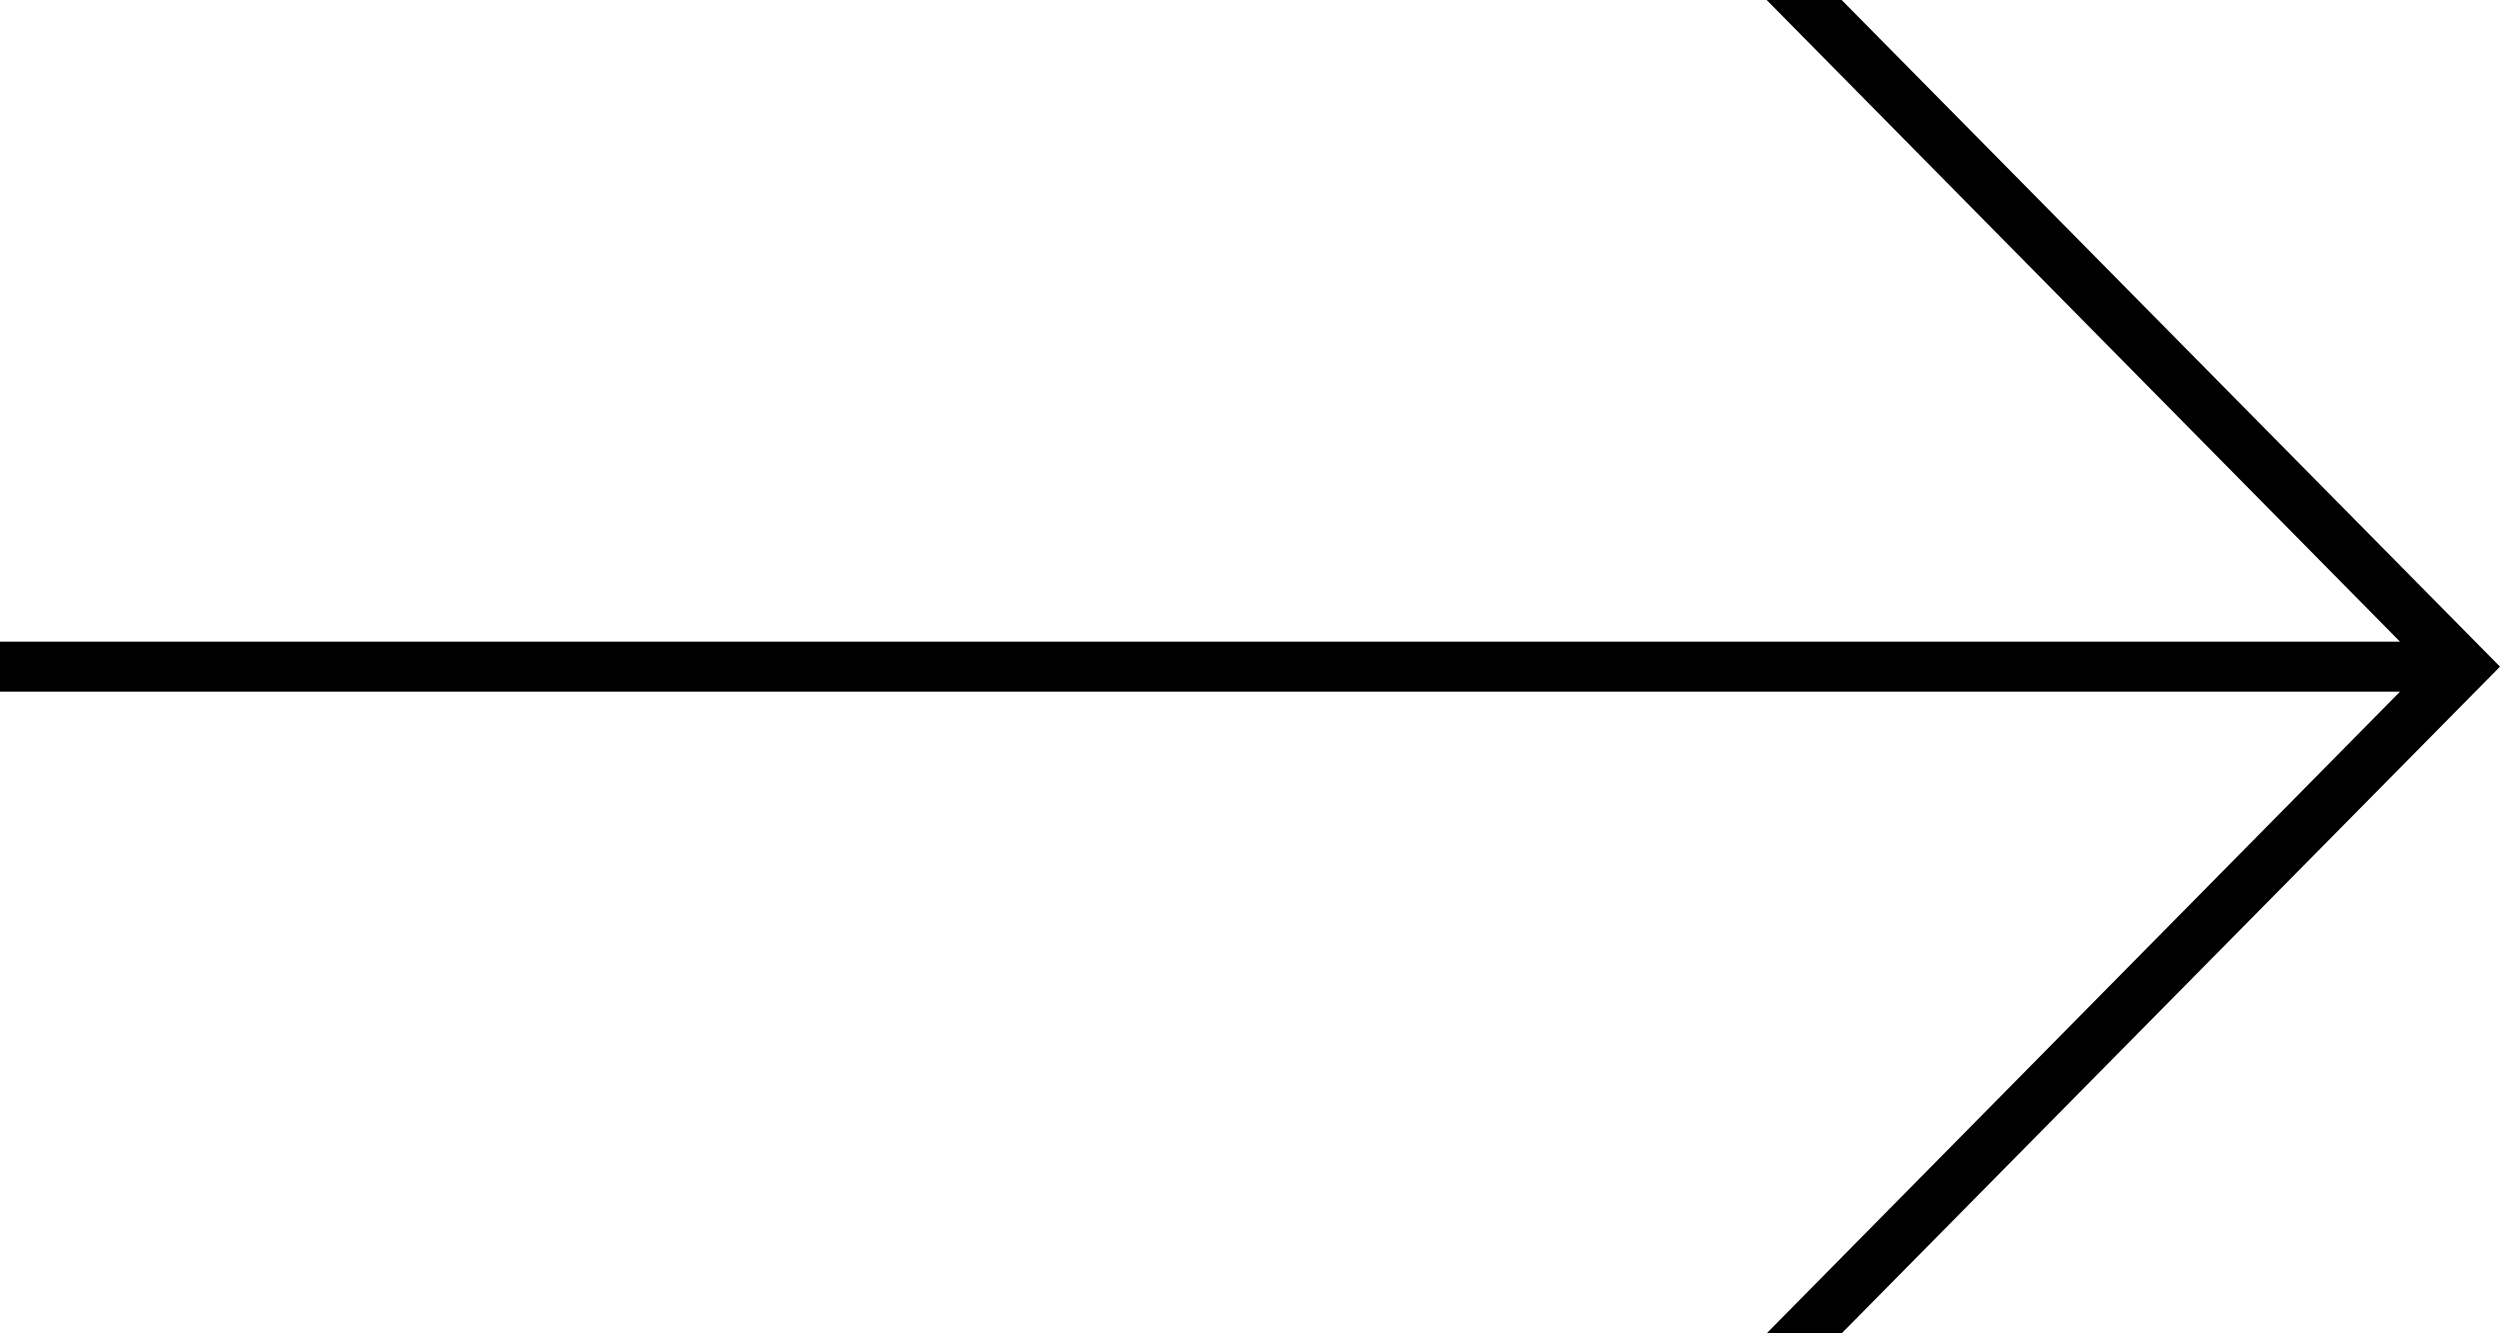 <?xml version="1.0" encoding="utf-8"?>
<!-- Generator: Adobe Illustrator 23.0.1, SVG Export Plug-In . SVG Version: 6.00 Build 0)  -->
<svg version="1.1" id="Layer_1" xmlns="http://www.w3.org/2000/svg" xmlns:xlink="http://www.w3.org/1999/xlink" x="0px" y="0px"
	 viewBox="0 0 30 16" style="enable-background:new 0 0 30 16;" xml:space="preserve">
<title>arrow</title>
<desc>Created with Sketch.</desc>
<g id="symbols">
	<g transform="translate(-672, -22)">
		<polygon id="arrow" points="694.1,38 693.2,38 700.8,30.3 672,30.3 672,29.7 700.8,29.7 693.2,22 694.1,22 702,30 		"/>
	</g>
</g>
</svg>
